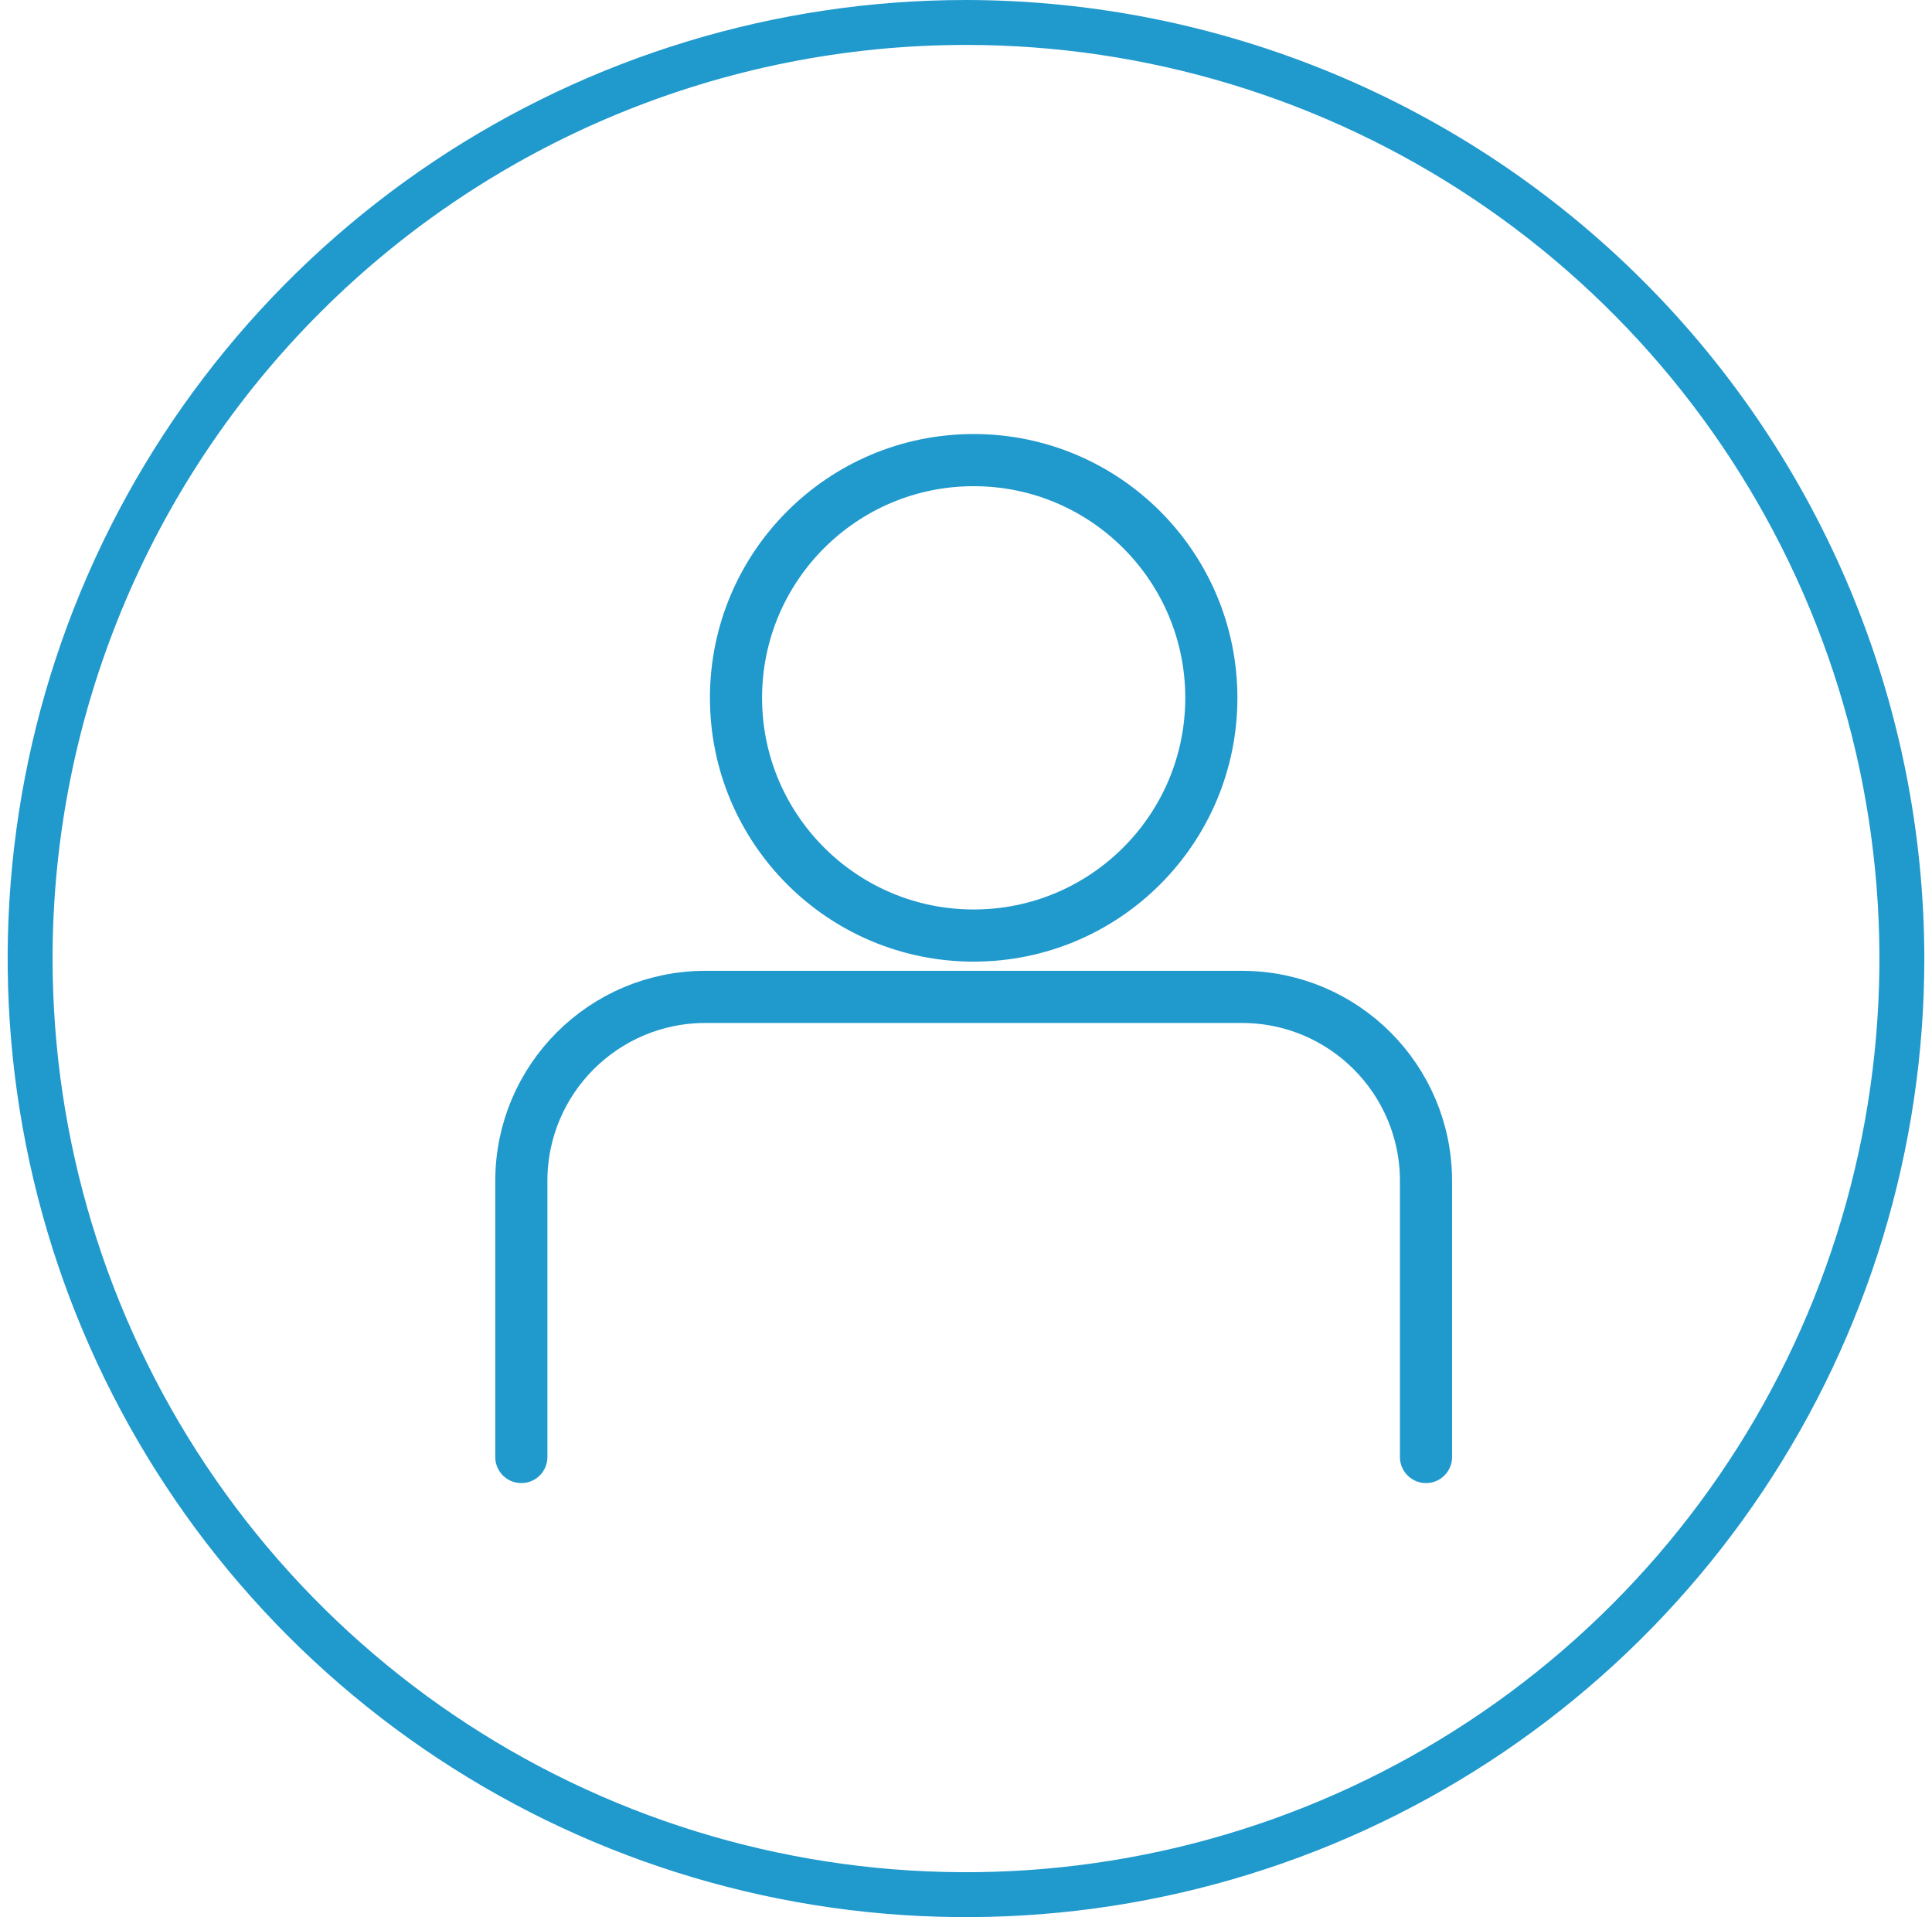 <svg width="126" height="125" viewBox="0 0 126 125" fill="none" xmlns="http://www.w3.org/2000/svg">
<g clip-path="url(#clip0_159_7457)">
<path d="M63 2.929C74.782 2.929 86.3 6.423 96.096 12.968C105.892 19.514 113.528 28.818 118.037 39.703C122.545 50.588 123.725 62.566 121.427 74.122C119.128 85.677 113.454 96.292 105.123 104.623C96.792 112.954 86.177 118.628 74.622 120.927C63.066 123.225 51.088 122.045 40.203 117.537C29.318 113.028 20.014 105.392 13.468 95.596C6.923 85.8 3.429 74.282 3.429 62.5C3.429 46.701 9.705 31.549 20.877 20.377C32.049 9.205 47.201 2.929 63 2.929ZM63 0C50.639 0 38.555 3.666 28.277 10.533C17.999 17.401 9.988 27.162 5.258 38.582C0.527 50.003 -0.711 62.569 1.701 74.693C4.113 86.817 10.065 97.953 18.806 106.694C27.547 115.435 38.683 121.388 50.807 123.799C62.931 126.211 75.497 124.973 86.918 120.242C98.338 115.512 108.099 107.501 114.967 97.223C121.834 86.945 125.5 74.861 125.5 62.5C125.481 45.93 118.89 30.044 107.173 18.327C95.456 6.61 79.57 0.019 63 0Z" fill="#2099CD"/>
<circle cx="63.5" cy="45.5" r="15.5" stroke="#2099CD" stroke-width="3.4" stroke-linecap="round" stroke-linejoin="round"/>
<path d="M93 95V77C93 70.373 87.627 65 81 65H46C39.373 65 34 70.373 34 77V95" stroke="#2099CD" stroke-width="3.4" stroke-linecap="round" stroke-linejoin="round"/>
</g>
<defs>
<clipPath id="clip0_159_7457">
<rect width="125" height="125" fill="white" transform="translate(0.5)"/>
</clipPath>
</defs>
</svg>
